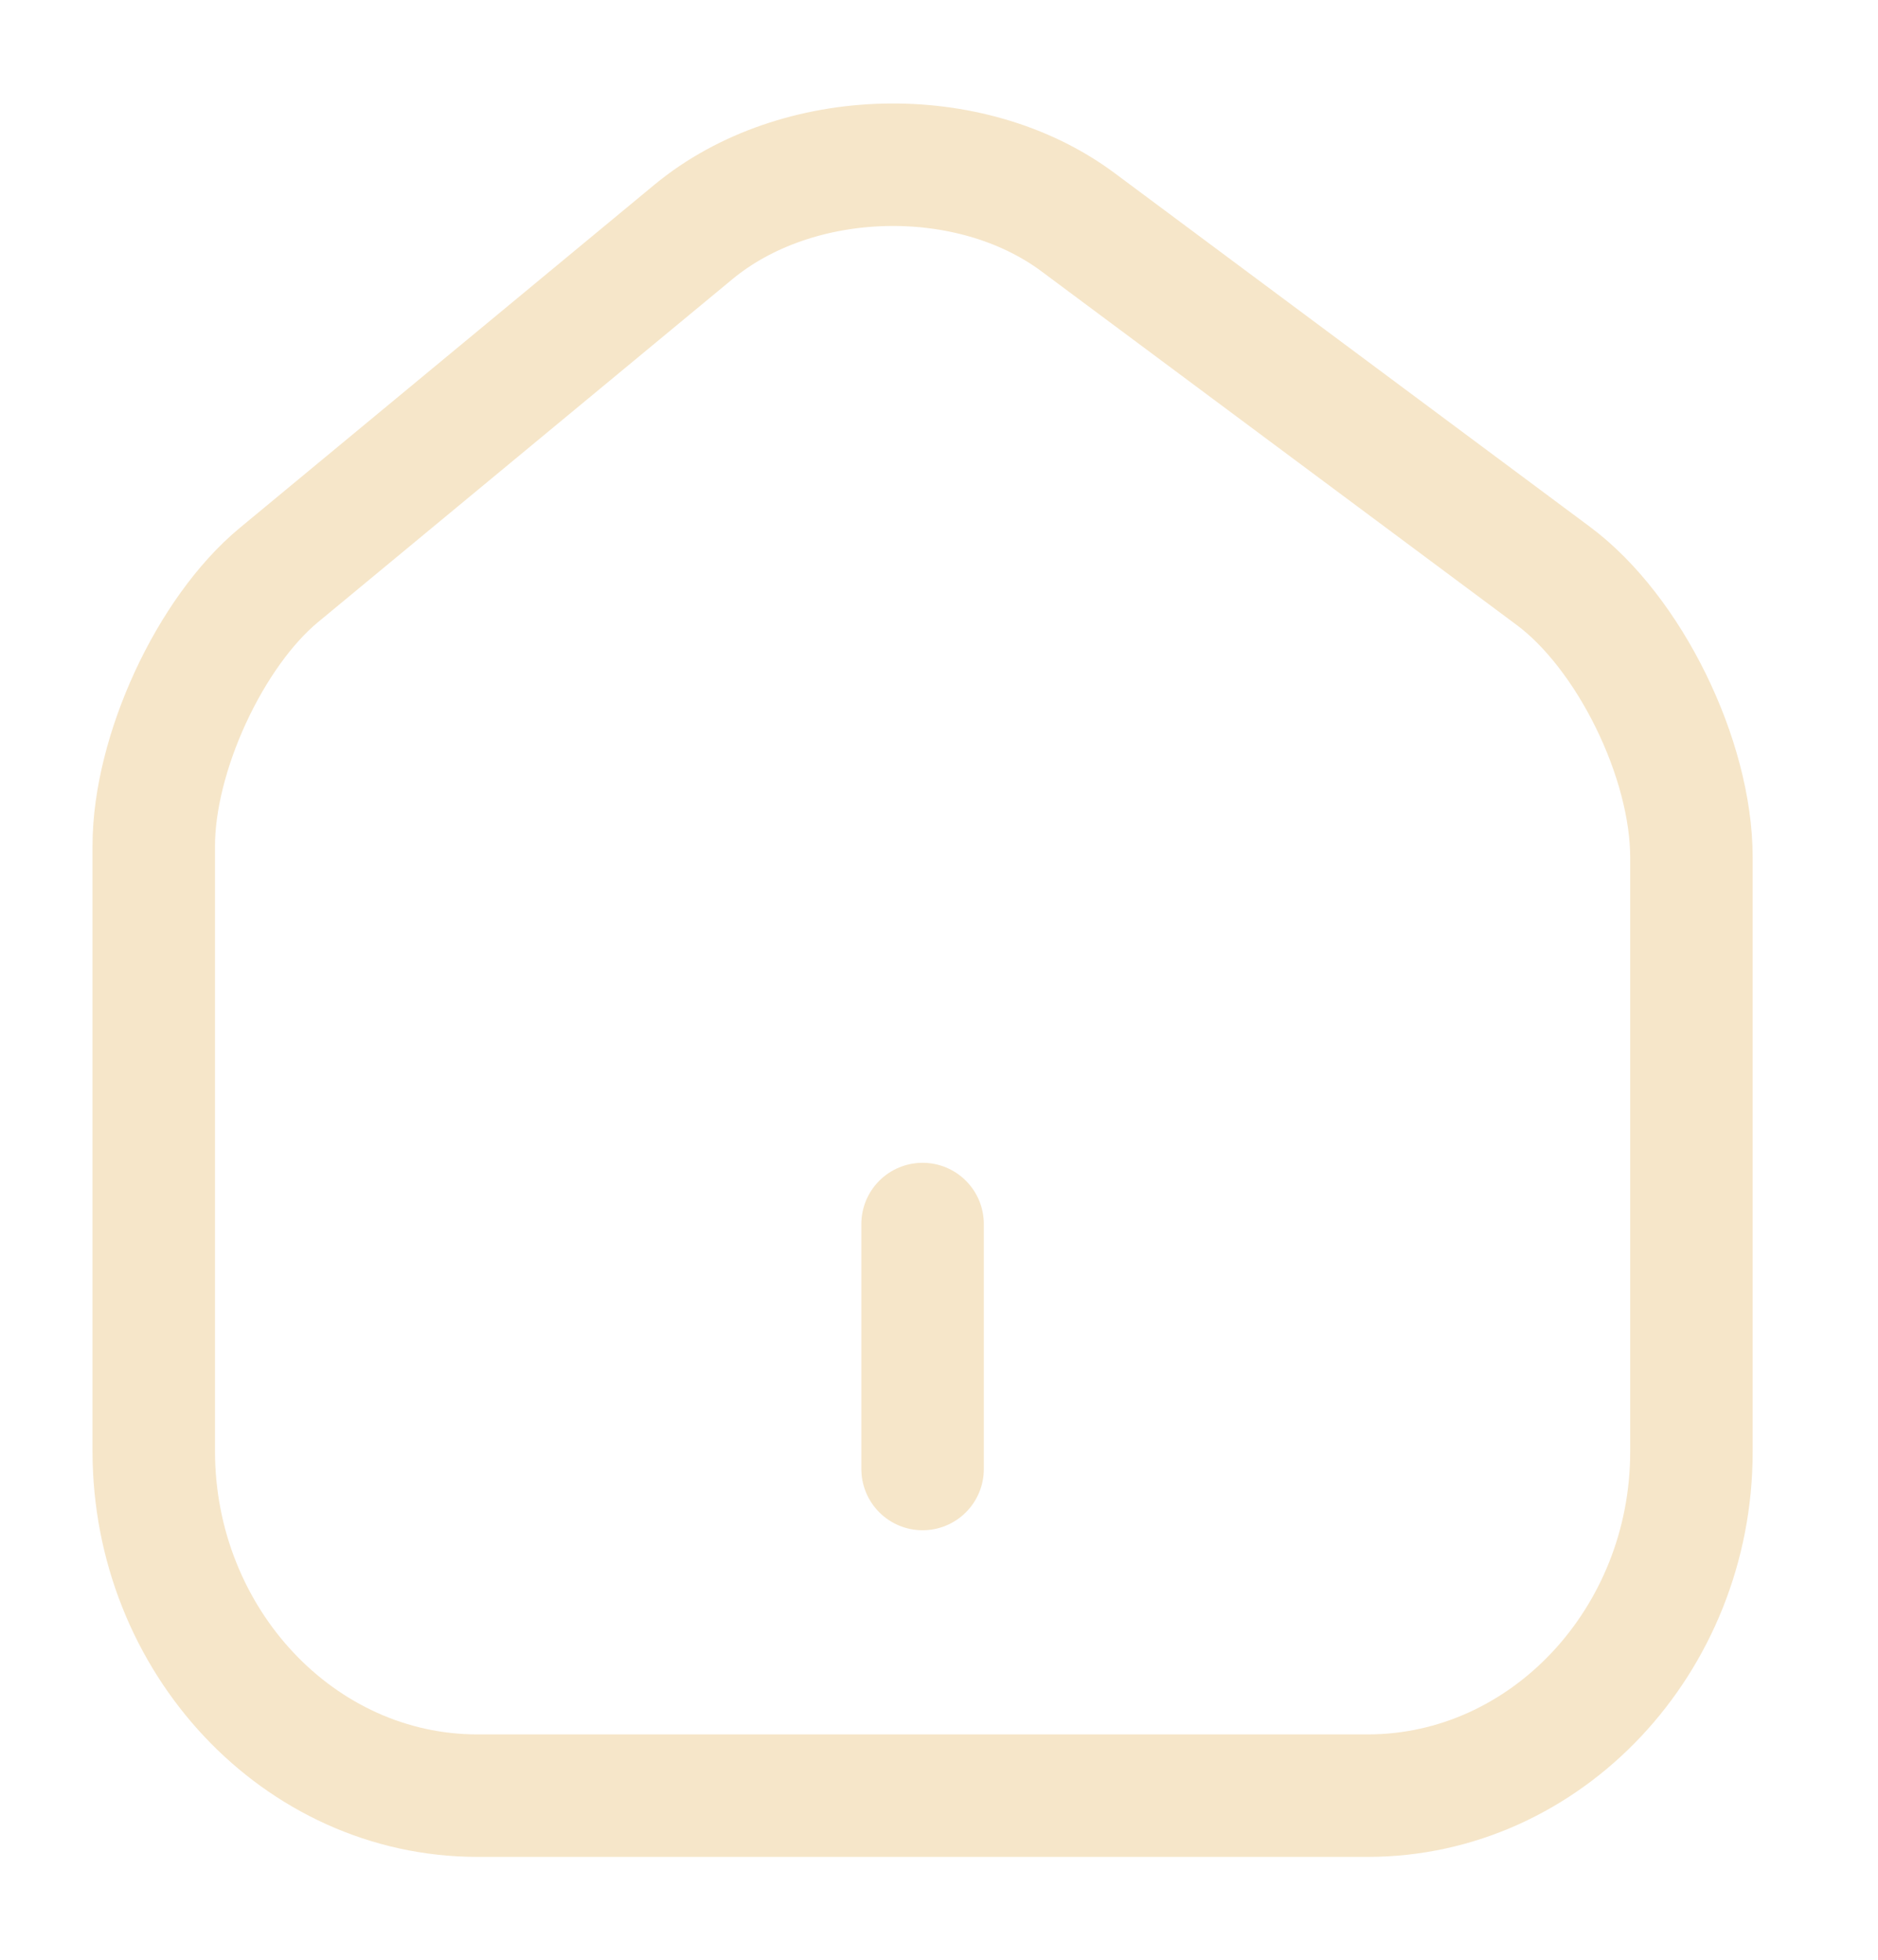 <svg width="23" height="24" viewBox="0 0 23 24" fill="none" xmlns="http://www.w3.org/2000/svg">
<g id="vuesax/linear/home-2">
<g id="home-2">
<path id="Vector" d="M8.493 2.84L3.418 7.04C2.571 7.74 1.883 9.23 1.883 10.36V17.77C1.883 20.09 3.663 21.99 5.847 21.99H16.751C18.935 21.99 20.715 20.09 20.715 17.78V10.5C20.715 9.29 19.952 7.74 19.02 7.05L13.201 2.72C11.883 1.74 9.764 1.79 8.493 2.84Z" stroke="#F6E6C9" stroke-width="1.5" stroke-linecap="round" stroke-linejoin="round"/>
<g id="Vector_2">
<path d="M11.299 17.99V14.99V17.99Z" fill="#F6E6C9"/>
<path d="M11.299 17.99V14.99" stroke="#F6E6C9" stroke-width="1.5" stroke-linecap="round" stroke-linejoin="round"/>
</g>
</g>
</g>
</svg>

